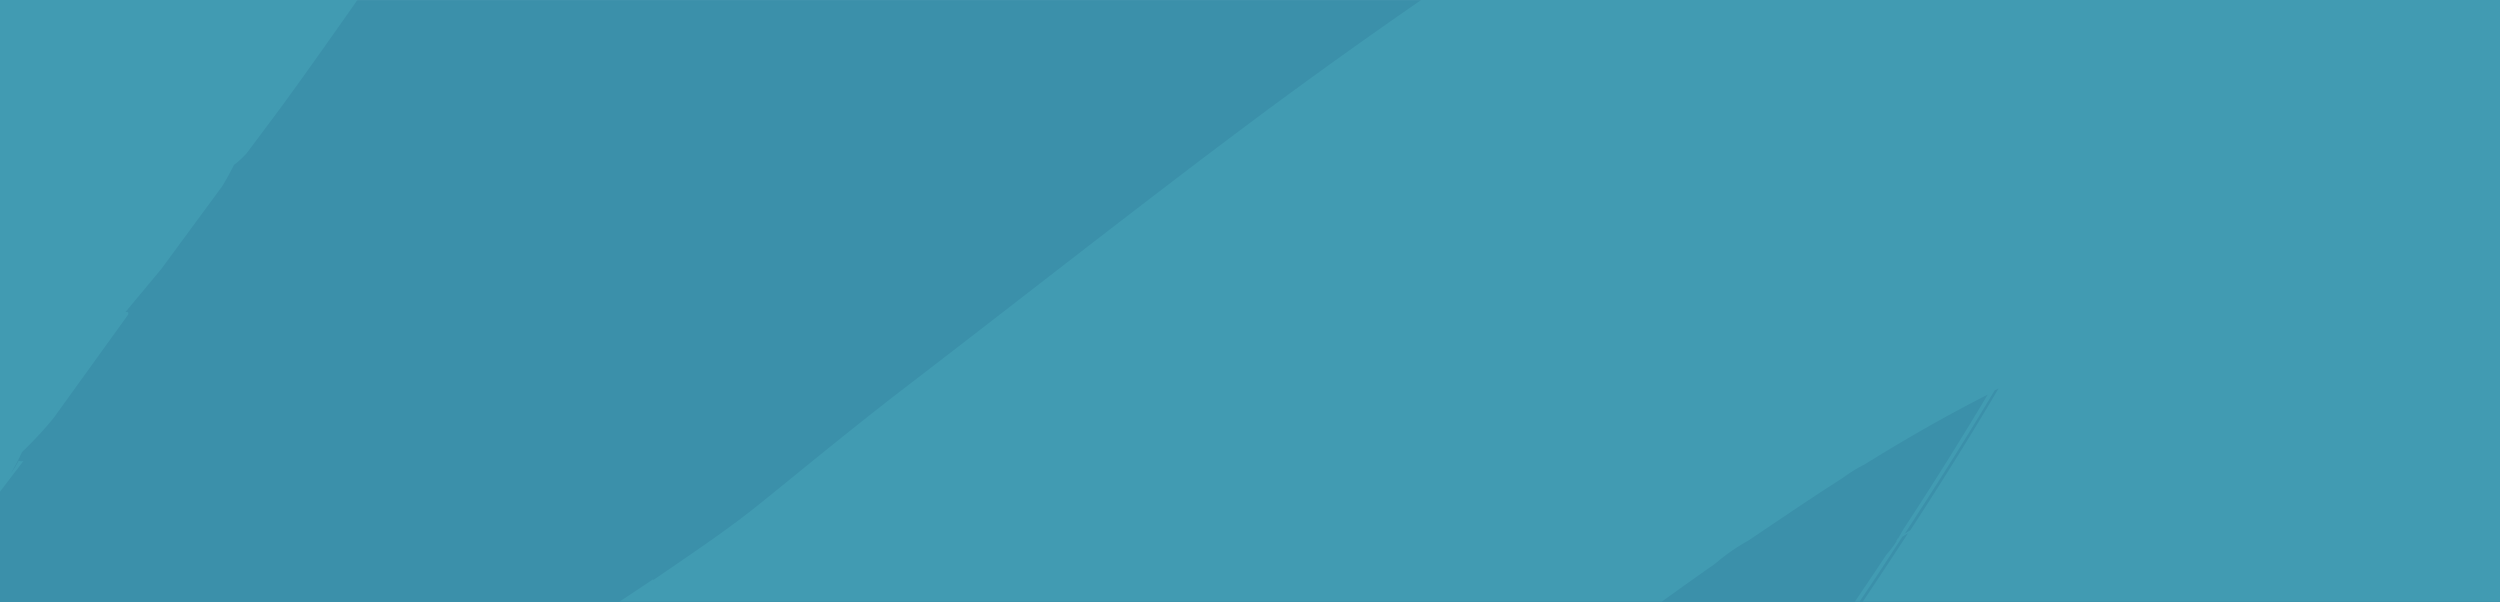 <?xml version="1.0" encoding="UTF-8"?> <svg xmlns="http://www.w3.org/2000/svg" xmlns:xlink="http://www.w3.org/1999/xlink" preserveAspectRatio="none" width="1920" height="462.478" viewBox="0 0 1920 462.478"><defs><clipPath id="clip-path"><rect id="Rectangle_4019" data-name="Rectangle 4019" width="1920" height="462" transform="translate(0 2834)" fill="#fff"></rect></clipPath><clipPath id="clip-path-2"><path id="Path_21606" data-name="Path 21606" d="M0,0,3517.047,73.749l54.55,3039.04L54.55,3039.04Z" fill="none"></path></clipPath></defs><g id="CTA_panel_BG" data-name="CTA panel BG" transform="translate(0 -3689.982)"><g id="Group_11496" data-name="Group 11496" transform="translate(-164 2684.999)"><rect id="Rectangle_1043" data-name="Rectangle 1043" width="1920" height="462.461" transform="translate(164 1005)" fill="#3b90aa"></rect></g><g id="Mask_Group_158" data-name="Mask Group 158" transform="translate(0 855.982)" clip-path="url(#clip-path)"><g id="Hero_stroke" data-name="Hero stroke" transform="translate(2542.81 4704.437) rotate(-173)"><g id="Hero_stroke-2" data-name="Hero stroke" transform="translate(0 0)" clip-path="url(#clip-path-2)"><path id="Path_21593" data-name="Path 21593" d="M3132.79,1497.826a178.847,178.847,0,0,1-11.813,17.554l5.126-8.975,8.722-16.529c-.563,3.258-1.756,6.139-2.034,7.95m-334,606.243c-70.263,122.411-133.943,230.428-195.834,334.124l-.642-1.1q47.389-80.021,94.453-160.777c42.846-73.215,98.037-169.057,160.413-280.372l3.642-5.01c-24.676,45.985-49.695,90.146-62.032,113.138M2457.54,2688c-7.854,12.914-17.821,29.417-28.753,44.083l-8.2,11.09,2.676-6.846q32.7-49.449,64.141-99.652c-9.04,16.159-19.3,33.745-29.867,51.325m-86.084,124.623,4.847-7.165a14.979,14.979,0,0,1-4.847,7.165M2183.811,553.7q-52.507,37.409-103.4,78.121l-39.85,32.224c27.576-23.036,55.164-45.345,82.772-66.564,33.434-25.82,66.9-49.822,99.461-72.39l-38.982,28.61m-992.049,883.809c17.022-39.242,35.3-78.1,53.892-116.215l3.986-3.186c-18.9,38.477-37.479,77.686-55.11,117.643l-2.767,1.758M947.573,169.2l-3.7,1.739,23.707-13.308Zm-85.05,43.629A25.263,25.263,0,0,1,879.16,204.1l-16.637,8.734m2516.095,808.056c13.226-25.517,27.073-51.021,40.921-76.524,23.762-44.914,47.5-91.282,67.118-141.732s34.5-105,38.441-162.678a459.76,459.76,0,0,0-2.161-85.784q-2.4-20.924-6.655-41.555c-.68-3.284-1.368-6.931-2.366-10.585s-1.686-7.3-2.678-10.592l-2.672-10.228-3.294-10.241a426.015,426.015,0,0,0-32.739-74.073q-9.494-17.165-20.5-33.127a349.775,349.775,0,0,0-23.246-30.278c-4.129-4.81-8.569-9.625-13-14.078l-12.348-12.248q-12.342-11.884-24.975-22.685a453.952,453.952,0,0,0-52.3-37.79,473.162,473.162,0,0,0-53.06-28l-12.853-5.719-13.158-5.362c-9.081-3.46-18.155-6.557-26.9-8.92a721.2,721.2,0,0,0-94.261-19.052l-20.578-2.975-21.194-2.624c-14.026-1.747-27.1-2.385-39.861-3.016-30.177-.633-44.462.521-47.249,1.189s6.242,1.221,23.676,2.313a668.5,668.5,0,0,1,74.167,8.458l11.855,2.065,11.239,2.415,24.033,4.864c16.541,3.253,34.339,7.259,52.772,12.006a372.806,372.806,0,0,1,56.021,19.7,479.349,479.349,0,0,1,52.43,27.62,441.934,441.934,0,0,1,85.808,67.919l15.849,16.681c5.075,5.556,9.846,11.469,13.982,16.642a326.726,326.726,0,0,1,19.155,27.649c8.979,15.083,11.9,21.684,7.741,15.421a367.67,367.67,0,0,0-37.857-47.3l-11.084-11.131-11.382-10.411c-7.584-6.7-15.79-13.41-24-20.121A450.039,450.039,0,0,0,3245.2,240.993a386.567,386.567,0,0,0-69.074-19.25c-23.715-4.494-47.723-7.9-72.359-11.69a575.907,575.907,0,0,0-78.166-6,786.153,786.153,0,0,0-81.717,4.1c-27.629,2.69-56.166,6.815-85,11.66s-58.577,11.124-88.287,19.22a1249.257,1249.257,0,0,0-182.28,67.021c-61.7,27.77-124.558,60.239-189.225,95.939A2062.6,2062.6,0,0,0,2203.208,525.4c-18.121,12.7-29.78,21.537-36.533,26.482l-7.356,6.022,43.629-29.6c22.735-15.508,50.408-33.093,72.864-46.791s40.007-23.5,41.556-23.833c-22.119,15.158-51,34.9-83.544,58.192q-70.058,47.213-136.589,100.312T1967.043,726.441c-72.558,63.872-142.879,131.061-212.558,199.353l-4.912,3.53c-4.271,4.633-6.662,10.033-13.817,9.883l-1.225,1.064c-.6,1.077-.57,2.894-1.179,3.608s-6.507,1.317-8.892,7.08a2.43,2.43,0,0,1-.648-1.467c-.59,1.8-3.059,2.842-3.324,5.38l-2.528-2.233q-13.8,10.609-27.264,23.043l-7.641,7.469-6.1,6.775c-.914,1.071-.551,3.985-.531,5.075a66.667,66.667,0,0,0-11.387,6.664l-1.478,4.329-3.733-.078-12.2,13.186.311.007c-4.854,6.8-13.447,13.16-18.295,20.324l-.92.707h0l-5.826,4.6,2.528,2.233a6.145,6.145,0,0,1,1.8-3.6,15.483,15.483,0,0,0-1.451,5.782,17.889,17.889,0,0,0-8.049,2.011l-14.355,14.594c.02,1.09,1.27,1.48,1.906,2.22l-8.322,4.185-12.235,11.369a19.24,19.24,0,0,0-1.477,4.329l-3.422-.072.92-.707c-.013-.727-.383-4,.531-5.075l6.1-6.775c-8.256,7.82-15.579,15.658-22.909,23.134l3.422.072c.272-2.174,1.5-3.238,1.477-4.329a63.91,63.91,0,0,1,9.54-5.613l-4.284,3.906a168.853,168.853,0,0,0-17.99,19.967c.02,1.09.046,2.544-.265,2.537l-6.416,6.4a218.624,218.624,0,0,0-12.727,18.625q-44.314,43.393-89.582,85.676-27.828,26.3-56.291,51.861a148.88,148.88,0,0,1-22.955,20.59c-21.743,18.8-43.479,37.961-65.85,56.384A120.725,120.725,0,0,1,1286.6,1367.2c-28.509,23.017-57.355,44.573-87.16,64.656q24.8-56.154,51.812-110.809l2.981-7.2.311.006.894-2.161-.311-.007a81.08,81.08,0,0,1,6.636-11.486c40.531-80.892,82.956-160.291,126.326-238.944s93.455-164.431,141.129-245.9l71.514-122.022,17.807-30.144c6.04-10.046,12.072-20.455,17.794-30.871a636.315,636.315,0,0,0,31.479-65.46,635.5,635.5,0,0,1-29.684,61.5c-10.841,19.754-22.628,38.762-33.794,57.782L1535.511,802.4c-46.19,77.5-92.361,156.1-137.565,236.529q-33.748,60.326-66.854,121.756c-21.967,40.955-43.927,82.274-64.942,124.339l-15,30.566-3.986,3.186c36.6-74.8,75.089-148.1,114.228-219.943,83.378-154.106,173.062-303.358,260.232-454.115,28.059-48.094,51.664-101.73,64.951-158.489,15.6-66.52,16-147.89-4.478-214.8-25.105-81.905-68.039-152.2-132.923-197.878-73.705-52.044-153.276-49.716-232.619-34.668C1211.182,59.2,1108.276,95.551,1008.941,140.333l14.122-10.24c21.8-15.528,4.956-18.424-4.273-12.805C972,144.282,926.6,161.858,884.2,190.4c-19.008,15.223-39.611,28.233-59.9,41.25a235.593,235.593,0,0,0-35.425,18.875l-9.177,8.527c-91.718,53.3-180.538,112.106-268.392,172.751-20.344,10.109-40.7,19.491-60.15,27.439a181.287,181.287,0,0,0,28.406-11.393,92.132,92.132,0,0,1,18.847-6.871L444.65,477.993a25.758,25.758,0,0,0-12.333,5.917c-63.292,43-125.922,88.184-188.566,132.646l-93.978,65.966C113.22,707.913,74.75,730.358,43,763.479,32.626,774.523,18.881,788.4,15.448,805.044s3.977,30.964,15.346,40.648,25.454,14.7,38.307,20.421L98.262,879.44c6.949,5.959,14.208,11.923,21.773,17.532l7.24,4.875,6.6,3.771c1.251.389,3.085-1.388,3.707-1.375a64.535,64.535,0,0,0,7.623,8.879c.616-.351,1.873.4,3.416-.292a20.268,20.268,0,0,0,1,3.654l12.568,7.166h0c6.261,2.311,12.9,8.263,19.465,10.217l.946.746h0l4.738,4.1a15.41,15.41,0,0,1,.875-3.251,3.387,3.387,0,0,1-3.435-.8,8.268,8.268,0,0,0,4.647-.992,21.732,21.732,0,0,0,3.553,7.34l14.15,8.652c.609-.714.59-1.8.888-2.524l5.406,6.653,11.33,7.5,3.409-.655a10.534,10.534,0,0,0,1,3.654l4.1,2.992a102.68,102.68,0,0,0,18.836,9.841l1.854-.688,6.287,3.765a119.444,119.444,0,0,0,18.453,5.836c5.282-.253-4.079-19.34-1.954-22.2l2.145-1.772,42.014,19.046c16.619,7.614,33.238,15.229,49.851,22.48a129.839,129.839,0,0,0,48.424,12.278c33.282.335,61.8-21.955,89.788-39.533l82.385-53.494a81.4,81.4,0,0,0,13.837-8.792l7.68-5.288,79.313-51.378L991.282,663.838q41.1-23.116,88.718-47.185C962.4,683.214,850.557,758.977,744.291,833.405c52.553-34.865,93.752-61.248,140.81-90.415l77.511-47.783c28.918-17.559,61.53-37.219,100.622-59.651l57.894-31.846,6.137-4.594a5.942,5.942,0,0,1,.37,3.277l.026,1.454a345.842,345.842,0,0,1-21.216,30.8L1084.407,671.6c-31.072,53.48-63.647,109.835-114.449,207.586-1.529,1.421,1.756-6.139,7.458-17.645-30.961,59.658-79.988,152.361-110.773,221.832-2.748,2.849-5.5,5.7-13.032,18.981-25.77,54.318-52.149,109.349-75.994,166.977-11.611,28.82-22.9,58.374-32.928,88.681-5.015,15.153-9.719,30.313-14.1,46.207-2.041,7.586-4.075,15.536-6.109,23.486a25.831,25.831,0,0,0-5.113,9.7c-1.471,4.692-2.935,9.748-4.095,14.446l-3.466,14.823c-1.062,10.15.035,19.255-5.409,27.86a22.855,22.855,0,0,0-.265,2.537,36.478,36.478,0,0,1,1.342,5.478c-1.1,7.969-3.868,9.728-2.15,18.846a1.564,1.564,0,0,1-1.257-.753c.674,2.921-.181,7.262,1.116,10.2l-3.091,1.025c-.22,5.082-1.062,10.15-.97,15.238s-.128,10.17-.037,15.258.372,20.716,1.177,30.905,1.155,12.376,1.882,18.2,2.049,10.215,2.769,15.68,3.189,4.427,4.142,5.536a187.648,187.648,0,0,0,1.344,22.916l3.526,5.887a35.258,35.258,0,0,0-.835,5.432c1.336,5.114,2.36,10.222,4,14.979l4.616,14.629.311.006c3.281,9.515,6.918,21.58,11.152,32.2a121.589,121.589,0,0,0,5.822,12.474l3.631,11.7,2.132-2.5a9.98,9.98,0,0,1-1.919-2.947,23.86,23.86,0,0,0,4.751,4.822,46.929,46.929,0,0,0,1.8,13.843c2.58,5.14,4.856,10.638,7.436,15.778l8.052,15.427c1.251.39,1.536-1.058,2.152-1.408l2.626,7.684,2.626,7.684c4.81,8.093,9,16.537,14.119,24.274l5.36,4.109a16.194,16.194,0,0,0,.727,5.828l5.757,8.84,11.474,15.5c4.771,5.913,10.793,12.215,16.821,18.881,1.251.389,2.5.416,2.819,1.149l9.529,11.1a265.212,265.212,0,0,0,29.986,24.606c4.395,2.272,2.4-4.672.1-11.624l-1.323-4.387,2.21,1.863,10.086,7.477,10.39,7.121,10.384,6.757,20.106,11.321c13.5,7.186,27.619,14.021,41.723,20.13a372.757,372.757,0,0,0,88.467,25.469,312.247,312.247,0,0,0,46.089,3.51l9.333.2,11.491-.849,21.116-1.737a462.1,462.1,0,0,0,87.425-15.242,549.549,549.549,0,0,0,82.432-33.512l19.417-9.765,19.1-10.135c13.247-6.988,25.865-14.353,38.477-22.081,25.224-15.456,49.488-32.386,73.434-49.685s55.216-42.438,81.878-64.4,53.012-43.937,79.045-66.279c52.066-44.684,102.861-90.847,152.4-137.764,84.391-80.336,168.081-165.046,255.485-250.768,43.388-43.049,80.612-82.958,100.773-103.243s45.274-41.92,68.54-62.5l.013.727A2637.7,2637.7,0,0,1,2430.744,987.2c22.4-16.605,70.951-49.374,117.685-79.274,28.633-16.111,59.748-32.534,92.1-49.294,26.176-14.346,52.988-27.953,79.191-40.845,73.423-32.974,147.885-60.113,222.548-75.986l-30.145,53.136-24.728,43.078q-9.914,19.41-20.762,38.8a94.869,94.869,0,0,0-6.22,17.308c-10.6,16.126-20.873,32.622-32.647,52.357-1.179,3.608-4.8,10.072-7.153,17.288l-8.522,10.357-41.252,75.428.311.006c-19.232,37.38-47,84.39-64.7,120.712l-15.993,27.275a4.031,4.031,0,0,1,3.727-.285,77.4,77.4,0,0,1,4.788-10.435,179.862,179.862,0,0,0-6.531,17.3,290.513,290.513,0,0,0-20.938,28.988l-46.979,85.48c-.57,2.894,1.277,1.843,2.21,1.863l-23.3,36.2-38.575,68.581c-2.7,5.756-5.074,11.882-7.147,17.652a66.55,66.55,0,0,0-8.528,9.994l-14.775,25.847c-13.576,23.33-36.748,66.44-60.814,111.711a36.042,36.042,0,0,1-3.265,8.651l-20.483,36.99c-21.948,42.046-41.77,81.229-52.565,103.528-6.862,16.2,8.97-2.718,22.669-19.143q-46.721,82.579-93.759,164.788l-51.264,89.386c-17.191,29.793-35.011,59.21-52.2,89-11.139,20.474-.232,4.355,1.919,2.947L2036.2,2378.717l-5.126,8.975-2.722,4.3-1.205,2.155-1.814,2.868-4.51,8.625q-19.019,31.935-38.673,63.129-44.136,70.644-91.747,138.309c-7.271,10.746-16.415,21.09-20.218,34.452s-.2,23.247,4.029,33.871a12.309,12.309,0,0,0,.416,5.821l4.967,16.816c2.574,4.777,6.366,8.126,4.941,15.362l.026,1.454c.635.74,2.191.772,2.515,1.506s-.187,6.9,3.6,9.885l-1.245-.026c1.258.753,1.614,3.3,3.494,4.07l-2.139,2.135c3.916,10.254,7.832,20.509,12.681,30.783l4.2,8.808a58.581,58.581,0,0,1,4.169,6.99c.642,1.1,3.13,1.156,4.064,1.175a72.922,72.922,0,0,0,3.022,12.416c.933.02,1.582,1.487,3.144,1.883a18.034,18.034,0,0,0-.557,3.621l8.026,13.974.311.006c4.771,5.913,8.376,16.161,13.445,21.353l2.276,5.5,2.132-2.5h0l2.191.772a22.865,22.865,0,0,0,.157,8.722l9.3,15.817c.933.02,1.536-1.058,2.145-1.771s1.349,5.841,2.023,8.761l6.768,13.221,3.448,1.525a9.862,9.862,0,0,0-.551,3.985l2.58,5.14a138.819,138.819,0,0,0,13.108,19.893c.933.02,1.866.039,1.873.4l3.857,6.984a154.674,154.674,0,0,0,14.28,15.921c2.826,1.513,3.953-5,4.776-11.162,23.972,36.106,48.865,71.5,73.751,106.54,7.973,11.066,15.337,22.846,23.927,33.562,7.464,10.552,18.678,16.464,30.14,15.891,23.592-2.412,40.875-27.117,56.415-44.956q45.992-53.894,89.449-110.384a9.99,9.99,0,0,0,10.188-4.146c24.885-34.354,52.09-60.668,72.3-95.485a501.5,501.5,0,0,1,28.019-50.274,148.694,148.694,0,0,0,18.832-25.036l2.663-7.573c6.085-7.5,11.548-15.016,17-22.895s8.781-13.258,12.7-20.078l10.874-17.937,21.443-35.517,38.038-63.87,20.25-32.635q8.548-8.9,17.427-16.71a141.06,141.06,0,0,1,36.909-22.84c-12.094,1.926-26.766,16.15-39.165,18.433l.848-4.705-.311-.006,6.947-11.48,40.846-63.447a12.215,12.215,0,0,0,1.114-7.243l4.232-6.814q137.293-234.355,268.384-467.749l15.423-24.381c-8.766,31.423-30.644,60.028-45.372,88.42,5.2-4.977,10.142-6.69,16.519-15.275s15.462-22.2,22.72-33.674,10.763-24.115,20.568-32.266l1.814-2.868c.888-2.525.842-5.069,2.047-7.223,5.437-8.968,8.846-9.623,12.675-21.532.629.376.635.74.655,1.83s4.51-8.625,5.054-12.973l3.111.065c13.271-22.973,25.6-46.692,37.907-71.138l10.5-21.578c2.689-6.12,5.372-12.6,8.365-19.079a26.681,26.681,0,0,0,.763-9.43c4.841-7.528,9.986-15.412,15.105-24.751.279-1.811,1.464-5.055,2.021-8.677l4.582-4.627,16.439-37.075-.311-.006c7.432-19.1,20.074-42.448,26.275-60.846l6.02-11.136-3.111-.065a13.21,13.21,0,0,1-.577,2.531,42.893,42.893,0,0,0,.538-4.712l.9-1.8a69.966,69.966,0,0,0,9.74-11.785c6.285-13.673,12.882-27.341,19.484-40.644a1.236,1.236,0,0,0-.331-1.1l8.424-15.809.907-1.434,6.914-13.3,14.444-26.944a26.616,26.616,0,0,1-1.114,7.243c-3.311,6.107-6,12.226-9,18.34l33.061-63.974-4.284,3.907,3.9-7.911,49.033-92.34c-6.511,18.392-21.947,42.046-30.928,61.476l.311.007,22.557-42.76,22.57-42.033-5.482,6.424,21.053-39.885c14.7-29.845,26.1-53.221,33.63-66.868l85.386-163.51,41.173-79.789" transform="translate(0.247 -0.01)" fill="#419bb2"></path><path id="Path_21594" data-name="Path 21594" d="M214.264,34.3l33.495-5.11,31.959-4.053a841.537,841.537,0,0,1,121.355-13.44,581.386,581.386,0,0,1,74.05,1.916l19.632,2.228,19.334,2.949,38.668,5.9A494.225,494.225,0,0,1,639.6,46.123l11.589,4.6,10.967,4.59L684.1,65.221a460.332,460.332,0,0,1,43.972,24.173,480.245,480.245,0,0,1,82.036,65.66l-1.582-1.486L797.449,142.8q-10.919-10.583-22.752-20.1a456.868,456.868,0,0,0-49.146-35.181,483.421,483.421,0,0,0-51.809-27.607l-13.164-5.726L647.421,48.83c-9.392-3.467-18.777-6.57-28.163-9.673C582.054,28.2,546.821,23.107,514.381,17.7l-12.788-2.085-13.721-2.1-27.105-2.748a534.454,534.454,0,0,0-53.834-1.855A883.129,883.129,0,0,0,302.26,16.162l-50.871,7.289L225.658,28,199.94,33.271A1139.374,1139.374,0,0,0,1.749,97.415,1147.8,1147.8,0,0,1,145.182,49.2c23.209-6.416,46.45-11.015,69.076-15.263" transform="translate(2603.212 151.936)" fill="#419bb2"></path><path id="Path_21595" data-name="Path 21595" d="M121.02,2.538A288.421,288.421,0,0,0,79.7,22.016l28.01-16.124c-23.4,13.315-49.586,26.934-74.492,42.76-9.235,5.256-21.771-.093-32.088,14.222,35.186-14.884,71.3-29.748,105.8-48.28.855-4.342,11.063-7.4,14.4-12.05" transform="translate(1061.132 54.221)" fill="#419bb2"></path><path id="Path_21596" data-name="Path 21596" d="M8.537,7.809c-.933-.02-3.1.3-4.057-.812A58.257,58.257,0,0,0,0,0C4.83,9.184,9.64,17.277,14.768,25.741a17.6,17.6,0,0,1,.557-3.622c-1.562-.4-2.515-1.506-3.137-1.519A76.868,76.868,0,0,1,8.855,8.178" transform="translate(1965.187 2878.927)" fill="#419bb2"></path><path id="Path_21597" data-name="Path 21597" d="M20.963,24.417C11.928,23.5,6.67,7.769,0,0L21.12,33.14a23.8,23.8,0,0,1-.468-8.729" transform="translate(1988.596 2918.291)" fill="#419bb2"></path><path id="Path_21598" data-name="Path 21598" d="M.05,2.763l4.168,6.99C3.544,6.833,2.869,3.912,1.884.985S.672,2.776.05,2.763" transform="translate(2019.584 2964.134)" fill="#419bb2"></path><path id="Path_21599" data-name="Path 21599" d="M2.9,5.511a9.859,9.859,0,0,1,.55-3.985L0,0Z" transform="translate(2030.882 2987.114)" fill="#419bb2"></path><path id="Path_21600" data-name="Path 21600" d="M0,0,6.042,7.393,1.873.4C1.867.039.934.02,0,0" transform="translate(2050.083 3017.307)" fill="#419bb2"></path><path id="Path_21601" data-name="Path 21601" d="M18.227,10.554a59.99,59.99,0,0,1-7.934-8.885c-.616.35-2.45,2.128-3.7,1.739L0,0C7.558,5.245,15.1,9.4,22.641,13.917l-1.31-3.66-3.111-.065" transform="translate(218.157 961.501)" fill="#419bb2"></path><path id="Path_21602" data-name="Path 21602" d="M.007.363h0L31.093,17a22.684,22.684,0,0,1-3.864-7.347C19.536,14.215,8.77,3.454,0,0" transform="translate(253.962 981.143)" fill="#419bb2"></path><path id="Path_21603" data-name="Path 21603" d="M.052,2.907,6.34,6.672.933.02C.635.74.661,2.194.046,2.544" transform="translate(299.153 1003.889)" fill="#419bb2"></path><path id="Path_21604" data-name="Path 21604" d="M.007.364,4.421,3.726a10.958,10.958,0,0,1-1-3.654L.013.727" transform="translate(316.816 1017.701)" fill="#419bb2"></path><path id="Path_21605" data-name="Path 21605" d="M.327.876l7.83,3.07L1.869.182C1.552-.188.936.162.016.87" transform="translate(344.458 1033.033)" fill="#419bb2"></path></g></g></g></g></svg> 
